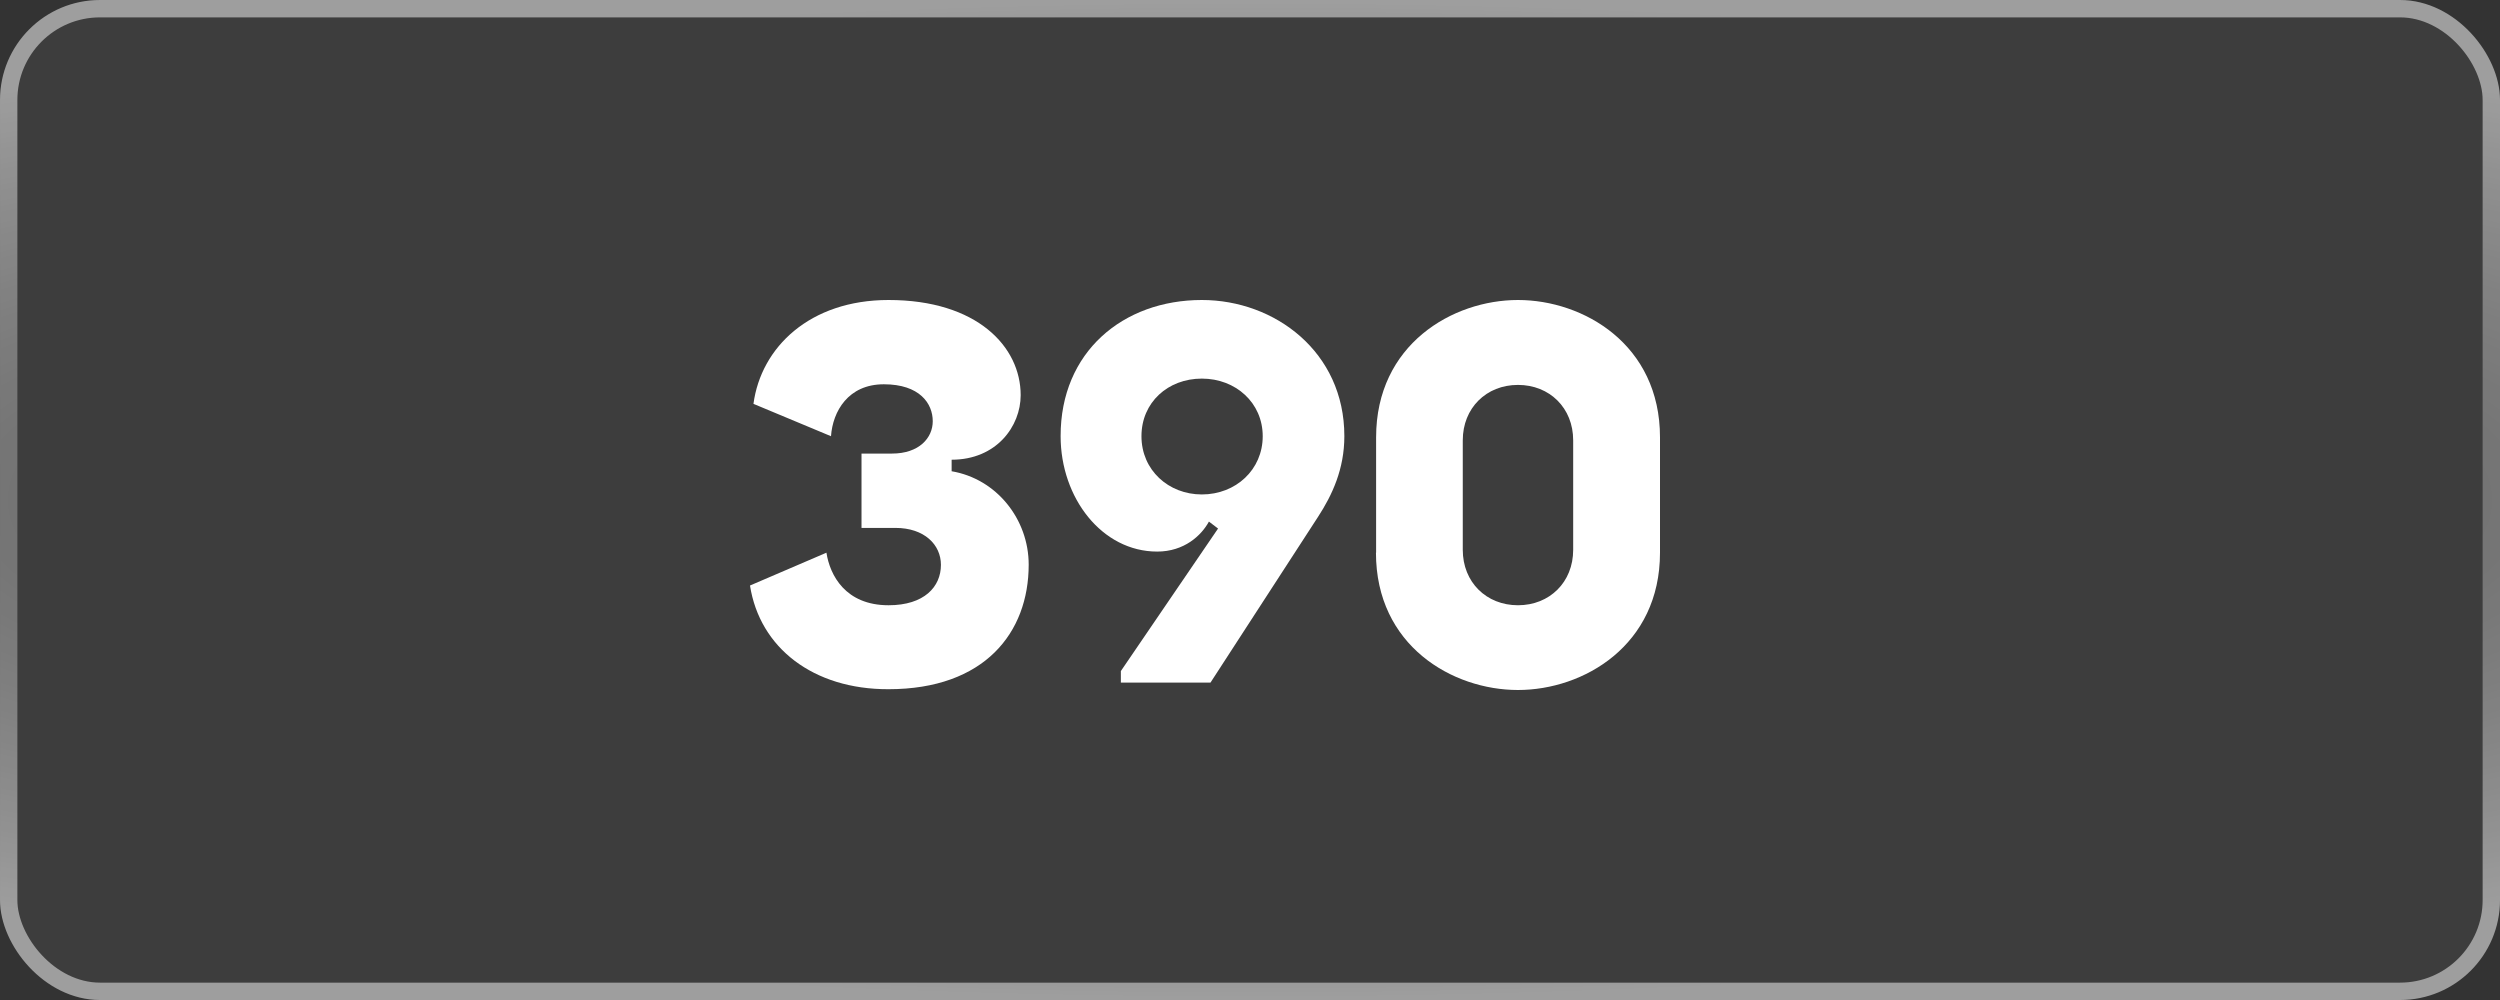 <svg width="250" height="100" viewBox="0 0 250 100" fill="none" xmlns="http://www.w3.org/2000/svg">
<rect x="0" y="0" width="250" height="100" fill="#333333" stroke="none"/>
<rect width="250" height="100" rx="10" fill="#686868" fill-opacity="0.2"/>
<rect x="0.869" y="0.869" width="248.263" height="98.263" rx="9.131" stroke="url(#paint0_radial_1006_598)" stroke-opacity="0.5" stroke-width="1.737"/>
<g clip-path="url(#clip0_1006_598)">
<path d="M75 58.552L82.644 55.269C82.99 57.526 84.547 60.525 88.856 60.525C92.426 60.525 94.093 58.678 94.093 56.484C94.093 54.464 92.426 52.791 89.548 52.791H86.151V45.357H89.202C91.907 45.357 93.275 43.794 93.275 42.121C93.275 40.338 91.954 38.428 88.384 38.428C84.814 38.428 83.273 41.143 83.1 43.621L75.346 40.385C76.101 34.735 80.977 30 88.856 30C97.711 30 102.067 34.672 102.067 39.517C102.067 42.627 99.645 45.972 95.163 45.972V47.125C99.645 47.882 102.869 51.907 102.869 56.468C102.869 63.271 98.45 68.921 88.84 68.921C81.323 68.937 75.975 64.786 75 58.552Z" fill="white"/>
<path d="M134.435 43.621C134.435 46.904 133.224 49.508 131.792 51.702L121.05 68.258H112.086V67.106L121.805 52.854L120.893 52.159C120.138 53.548 118.424 55.158 115.719 55.158C110.198 55.158 106.062 49.792 106.062 43.621C106.046 35.193 112.306 30 120.185 30C127.483 30 134.435 35.193 134.435 43.605V43.621ZM120.185 49.445C123.583 49.445 126.272 46.967 126.272 43.621C126.272 40.275 123.567 37.86 120.185 37.86C116.804 37.86 114.146 40.227 114.146 43.621C114.146 47.014 116.851 49.445 120.185 49.445Z" fill="white"/>
<path d="M137.611 55.269V43.731C137.611 34.451 145.255 30 151.798 30C158.34 30 166 34.435 166 43.731V55.269C166 64.549 158.356 69 151.798 69C145.239 69 137.596 64.565 137.596 55.269H137.611ZM151.798 60.525C154.959 60.525 157.318 58.22 157.318 54.985V44.031C157.318 40.796 154.959 38.491 151.798 38.491C148.636 38.491 146.277 40.796 146.277 44.031V54.985C146.277 58.22 148.636 60.525 151.798 60.525Z" fill="white"/>
</g>
<defs>
<radialGradient id="paint0_radial_1006_598" cx="0" cy="0" r="1" gradientUnits="userSpaceOnUse" gradientTransform="translate(125 50) rotate(-90) scale(50 218.557)">
<stop stop-color="white" stop-opacity="0"/>
<stop offset="1" stop-color="white"/>
</radialGradient>
<clipPath id="clip0_1006_598">
<rect width="91" height="39" fill="white" transform="translate(75 30)"/>
</clipPath>
</defs>
</svg>
